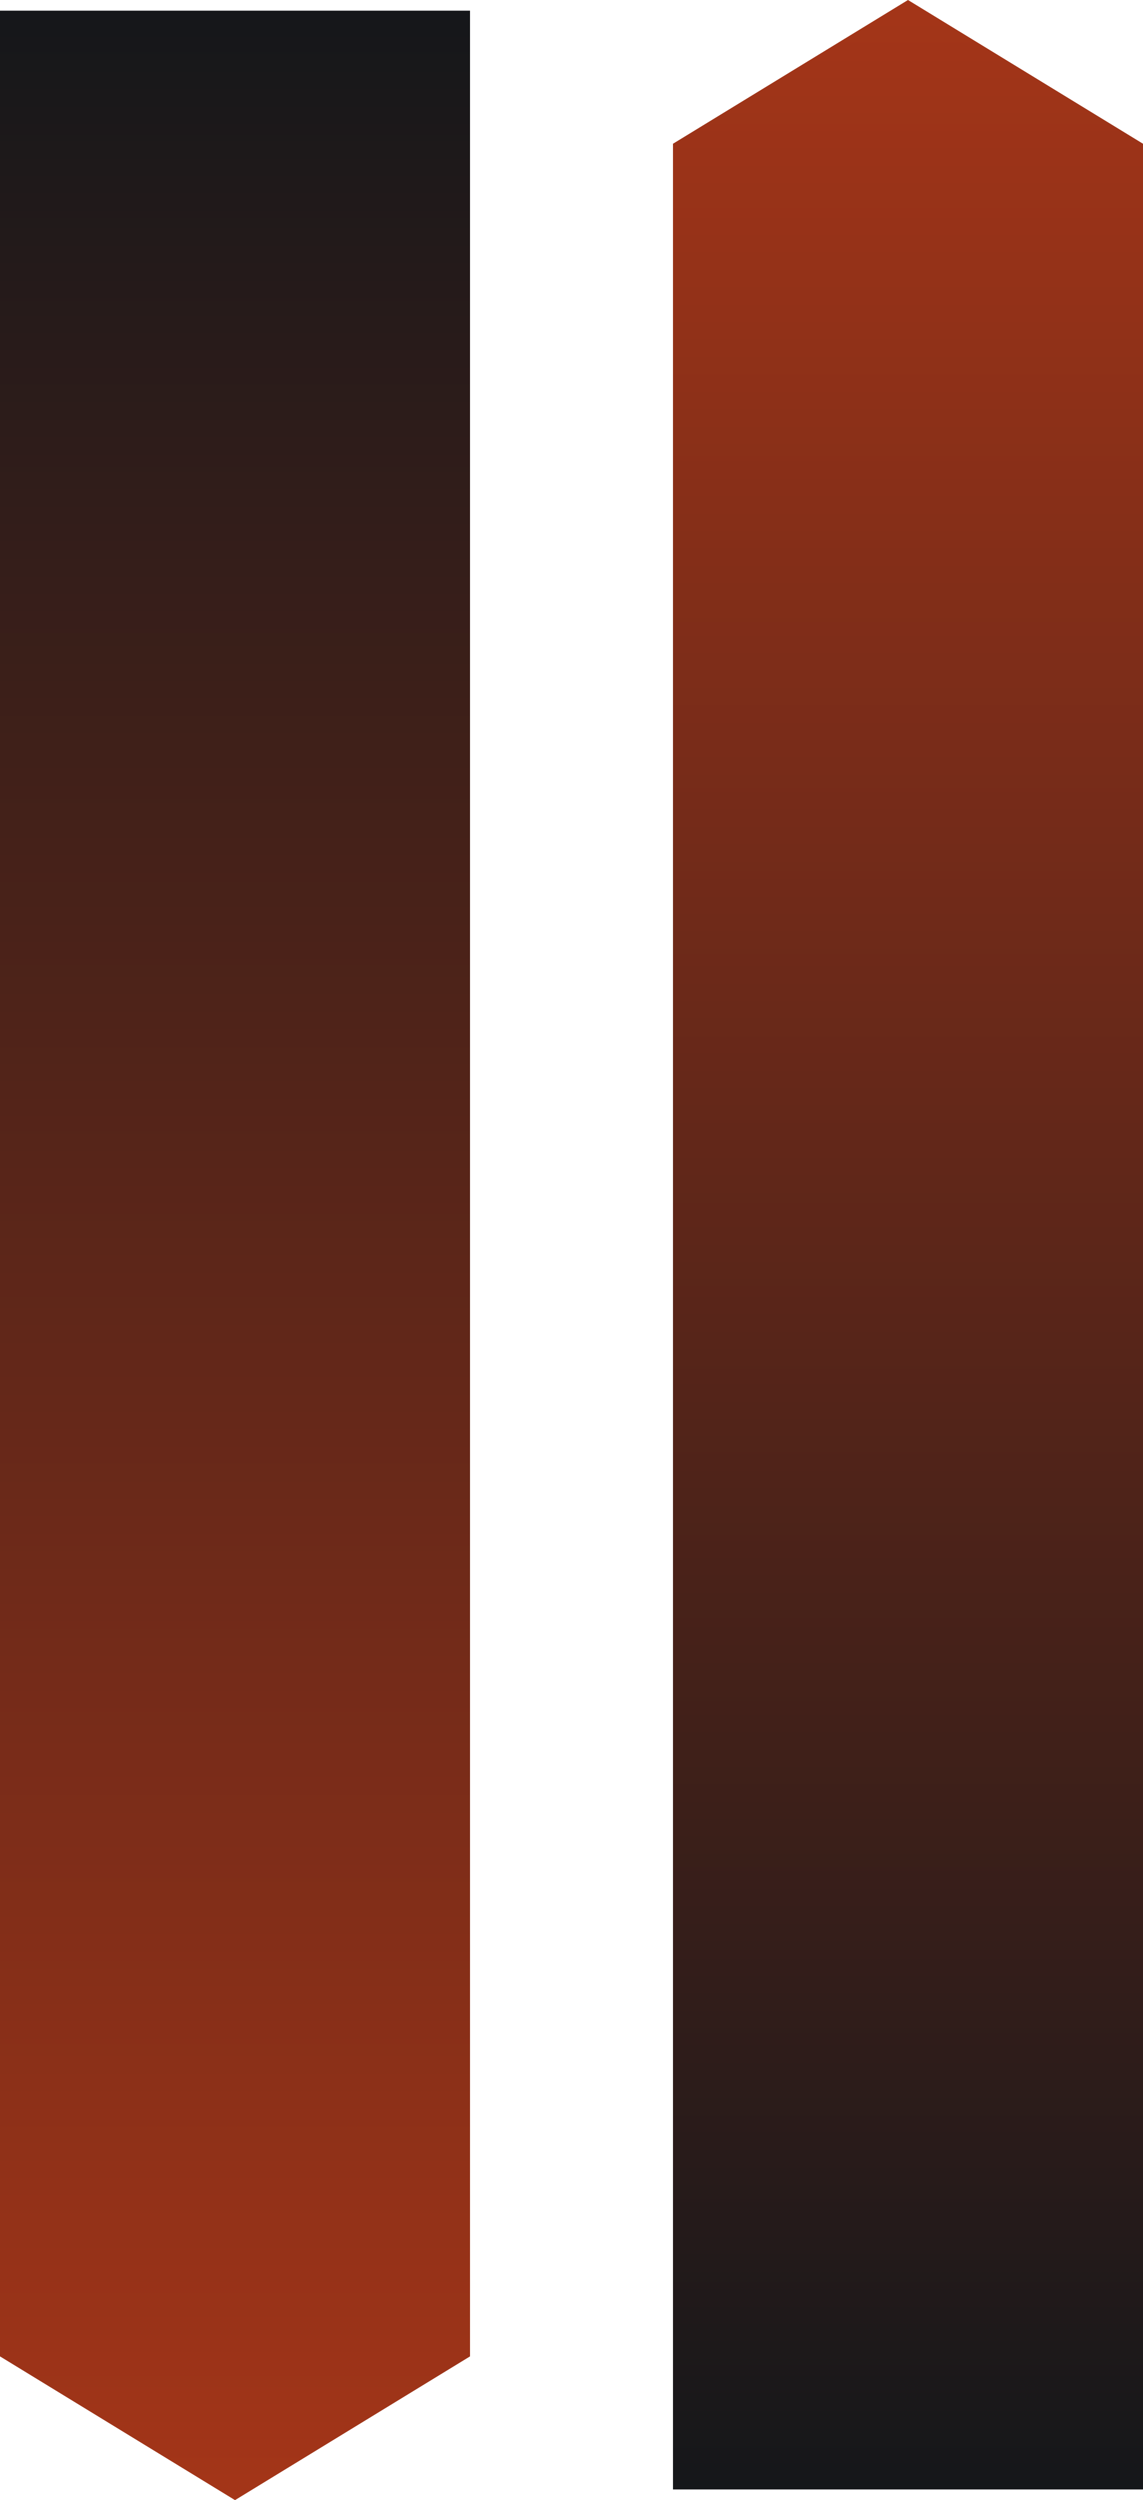 <svg width="107" height="234" viewBox="0 0 107 234" fill="none" xmlns="http://www.w3.org/2000/svg">
<g clip-path="url(#clip0_0_505)">
<path d="M1.14441e-05 1L1.84744e-06 220.546L22 234L44 220.546L44 1L1.14441e-05 1Z" fill="url(#paint0_linear_0_505)"/>
</g>
<g clip-path="url(#clip1_0_505)">
<path d="M107 233L107 13.454L85 -1.49964e-05L63 13.454L63 233L107 233Z" fill="url(#paint1_linear_0_505)"/>
</g>
<defs>
<linearGradient id="paint0_linear_0_505" x1="21.999" y1="234.002" x2="21.999" y2="1.003" gradientUnits="userSpaceOnUse">
<stop stop-color="#A43518"/>
<stop offset="1" stop-color="#15171A"/>
</linearGradient>
<linearGradient id="paint1_linear_0_505" x1="85.001" y1="-0.002" x2="85.001" y2="232.997" gradientUnits="userSpaceOnUse">
<stop stop-color="#A43518"/>
<stop offset="1" stop-color="#15171A"/>
</linearGradient>
<clipPath id="clip0_0_505">
<rect width="233" height="44" fill="white" transform="translate(44 1) rotate(90)"/>
</clipPath>
<clipPath id="clip1_0_505">
<rect width="233" height="44" fill="white" transform="translate(63 233) rotate(-90)"/>
</clipPath>
</defs>
</svg>
